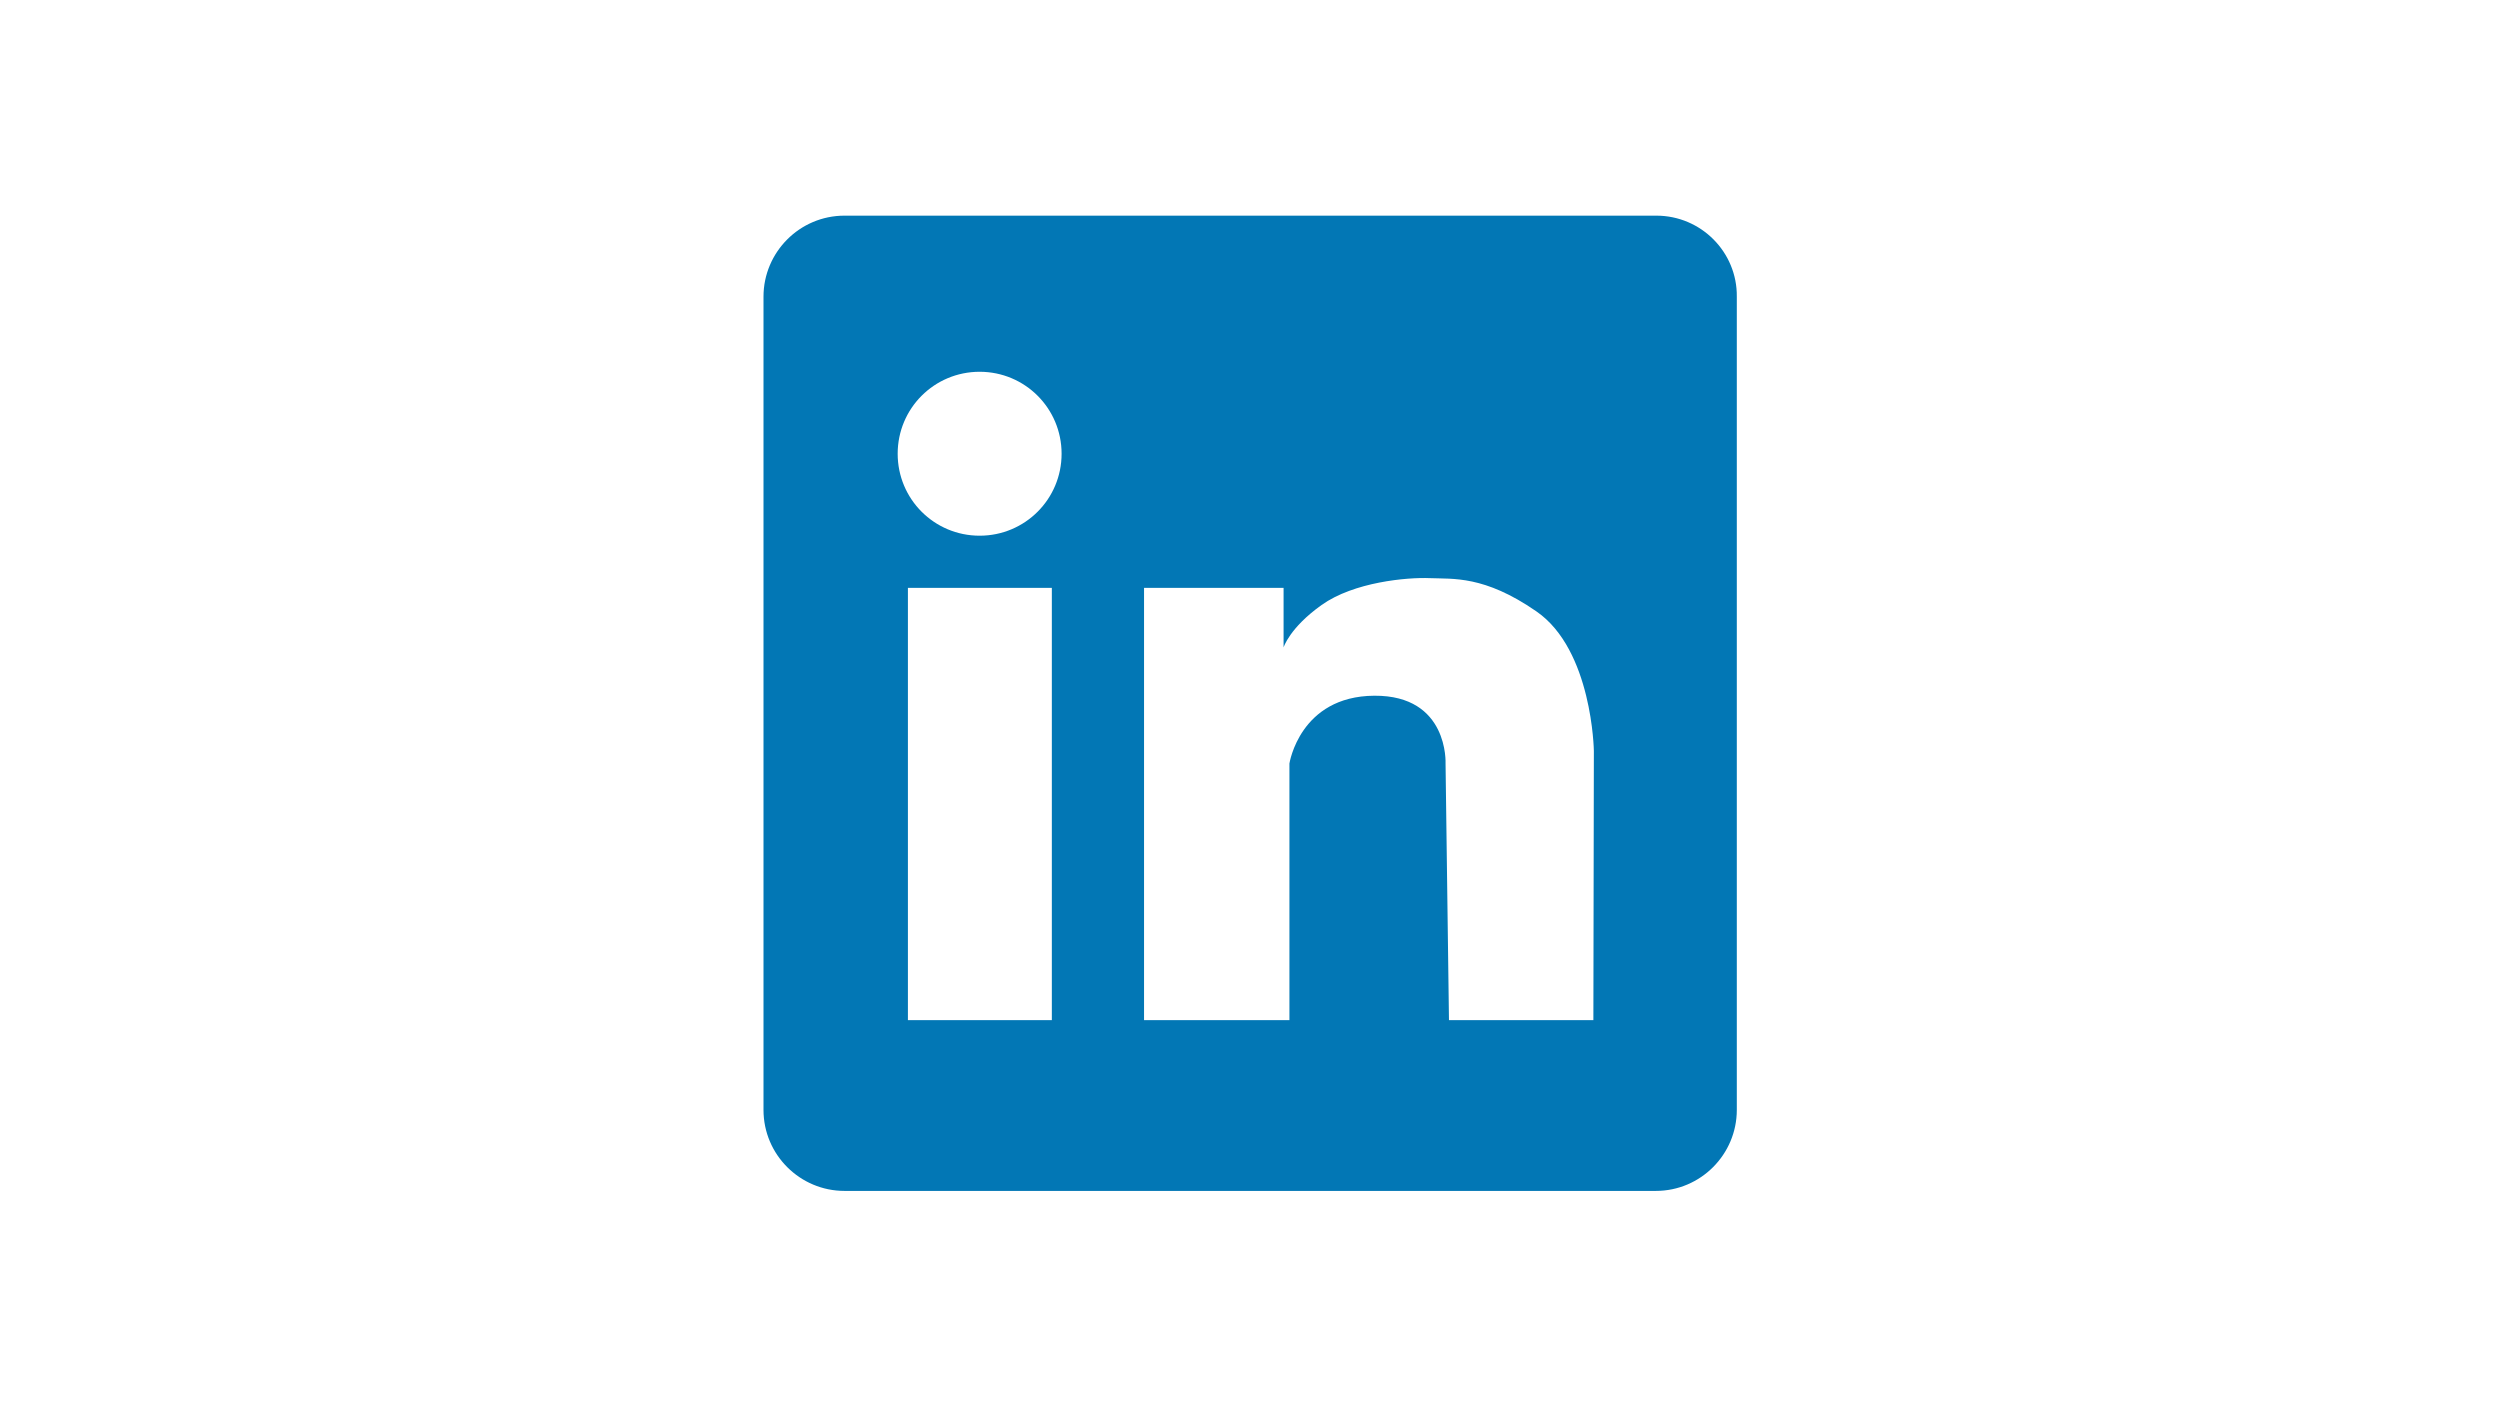 <svg xmlns="http://www.w3.org/2000/svg" xmlns:xlink="http://www.w3.org/1999/xlink" width="1920" zoomAndPan="magnify" viewBox="0 0 1440 810" height="1080" preserveAspectRatio="xMidYMid meet" version="1.0"><defs><clipPath id="0cd8a5306f"><path d="M 439.215 124.215 L 1000.965 124.215 L 1000.965 685.965 L 439.215 685.965 Z M 439.215 124.215 " clip-rule="nonzero"/></clipPath></defs><rect x="-144" width="1728" fill="#ffffff" y="-81" height="972" fill-opacity="1"/><rect x="-144" width="1728" fill="#ffffff" y="-81" height="972" fill-opacity="1"/><g clip-path="url(#0cd8a5306f)"><path fill="#0277b5" d="M 954.035 124.215 L 486.426 124.215 C 460.574 124.215 439.777 145.293 439.777 170.863 L 439.777 639.316 C 439.777 665.172 460.855 685.965 486.426 685.965 L 953.754 685.965 C 979.609 685.965 1000.402 664.891 1000.402 639.316 L 1000.402 170.863 C 1000.684 145.293 979.891 124.215 954.035 124.215 Z M 605.859 587.609 L 522.957 587.609 L 522.957 338.629 L 605.859 338.629 Z M 564.27 308.562 C 538.133 308.562 517.059 287.484 517.059 261.352 C 517.059 235.219 538.133 214.141 564.27 214.141 C 590.402 214.141 611.477 235.219 611.477 261.352 C 611.477 287.484 590.402 308.562 564.27 308.562 Z M 917.785 587.609 L 834.605 587.609 L 832.637 439.797 C 832.637 439.797 834.605 400.453 791.609 400.734 C 748.613 401.016 742.711 439.797 742.711 439.797 L 742.711 587.609 L 658.969 587.609 L 658.969 338.629 L 739.34 338.629 L 739.34 372.914 C 739.34 372.914 742.711 361.676 761.258 348.465 C 779.809 335.258 810.438 332.449 823.645 333.012 C 836.852 333.574 854.836 331.324 884.906 352.121 C 917.223 374.32 918.066 432.488 918.066 432.488 Z M 917.785 587.609 " fill-opacity="1" fill-rule="nonzero"/></g></svg>
